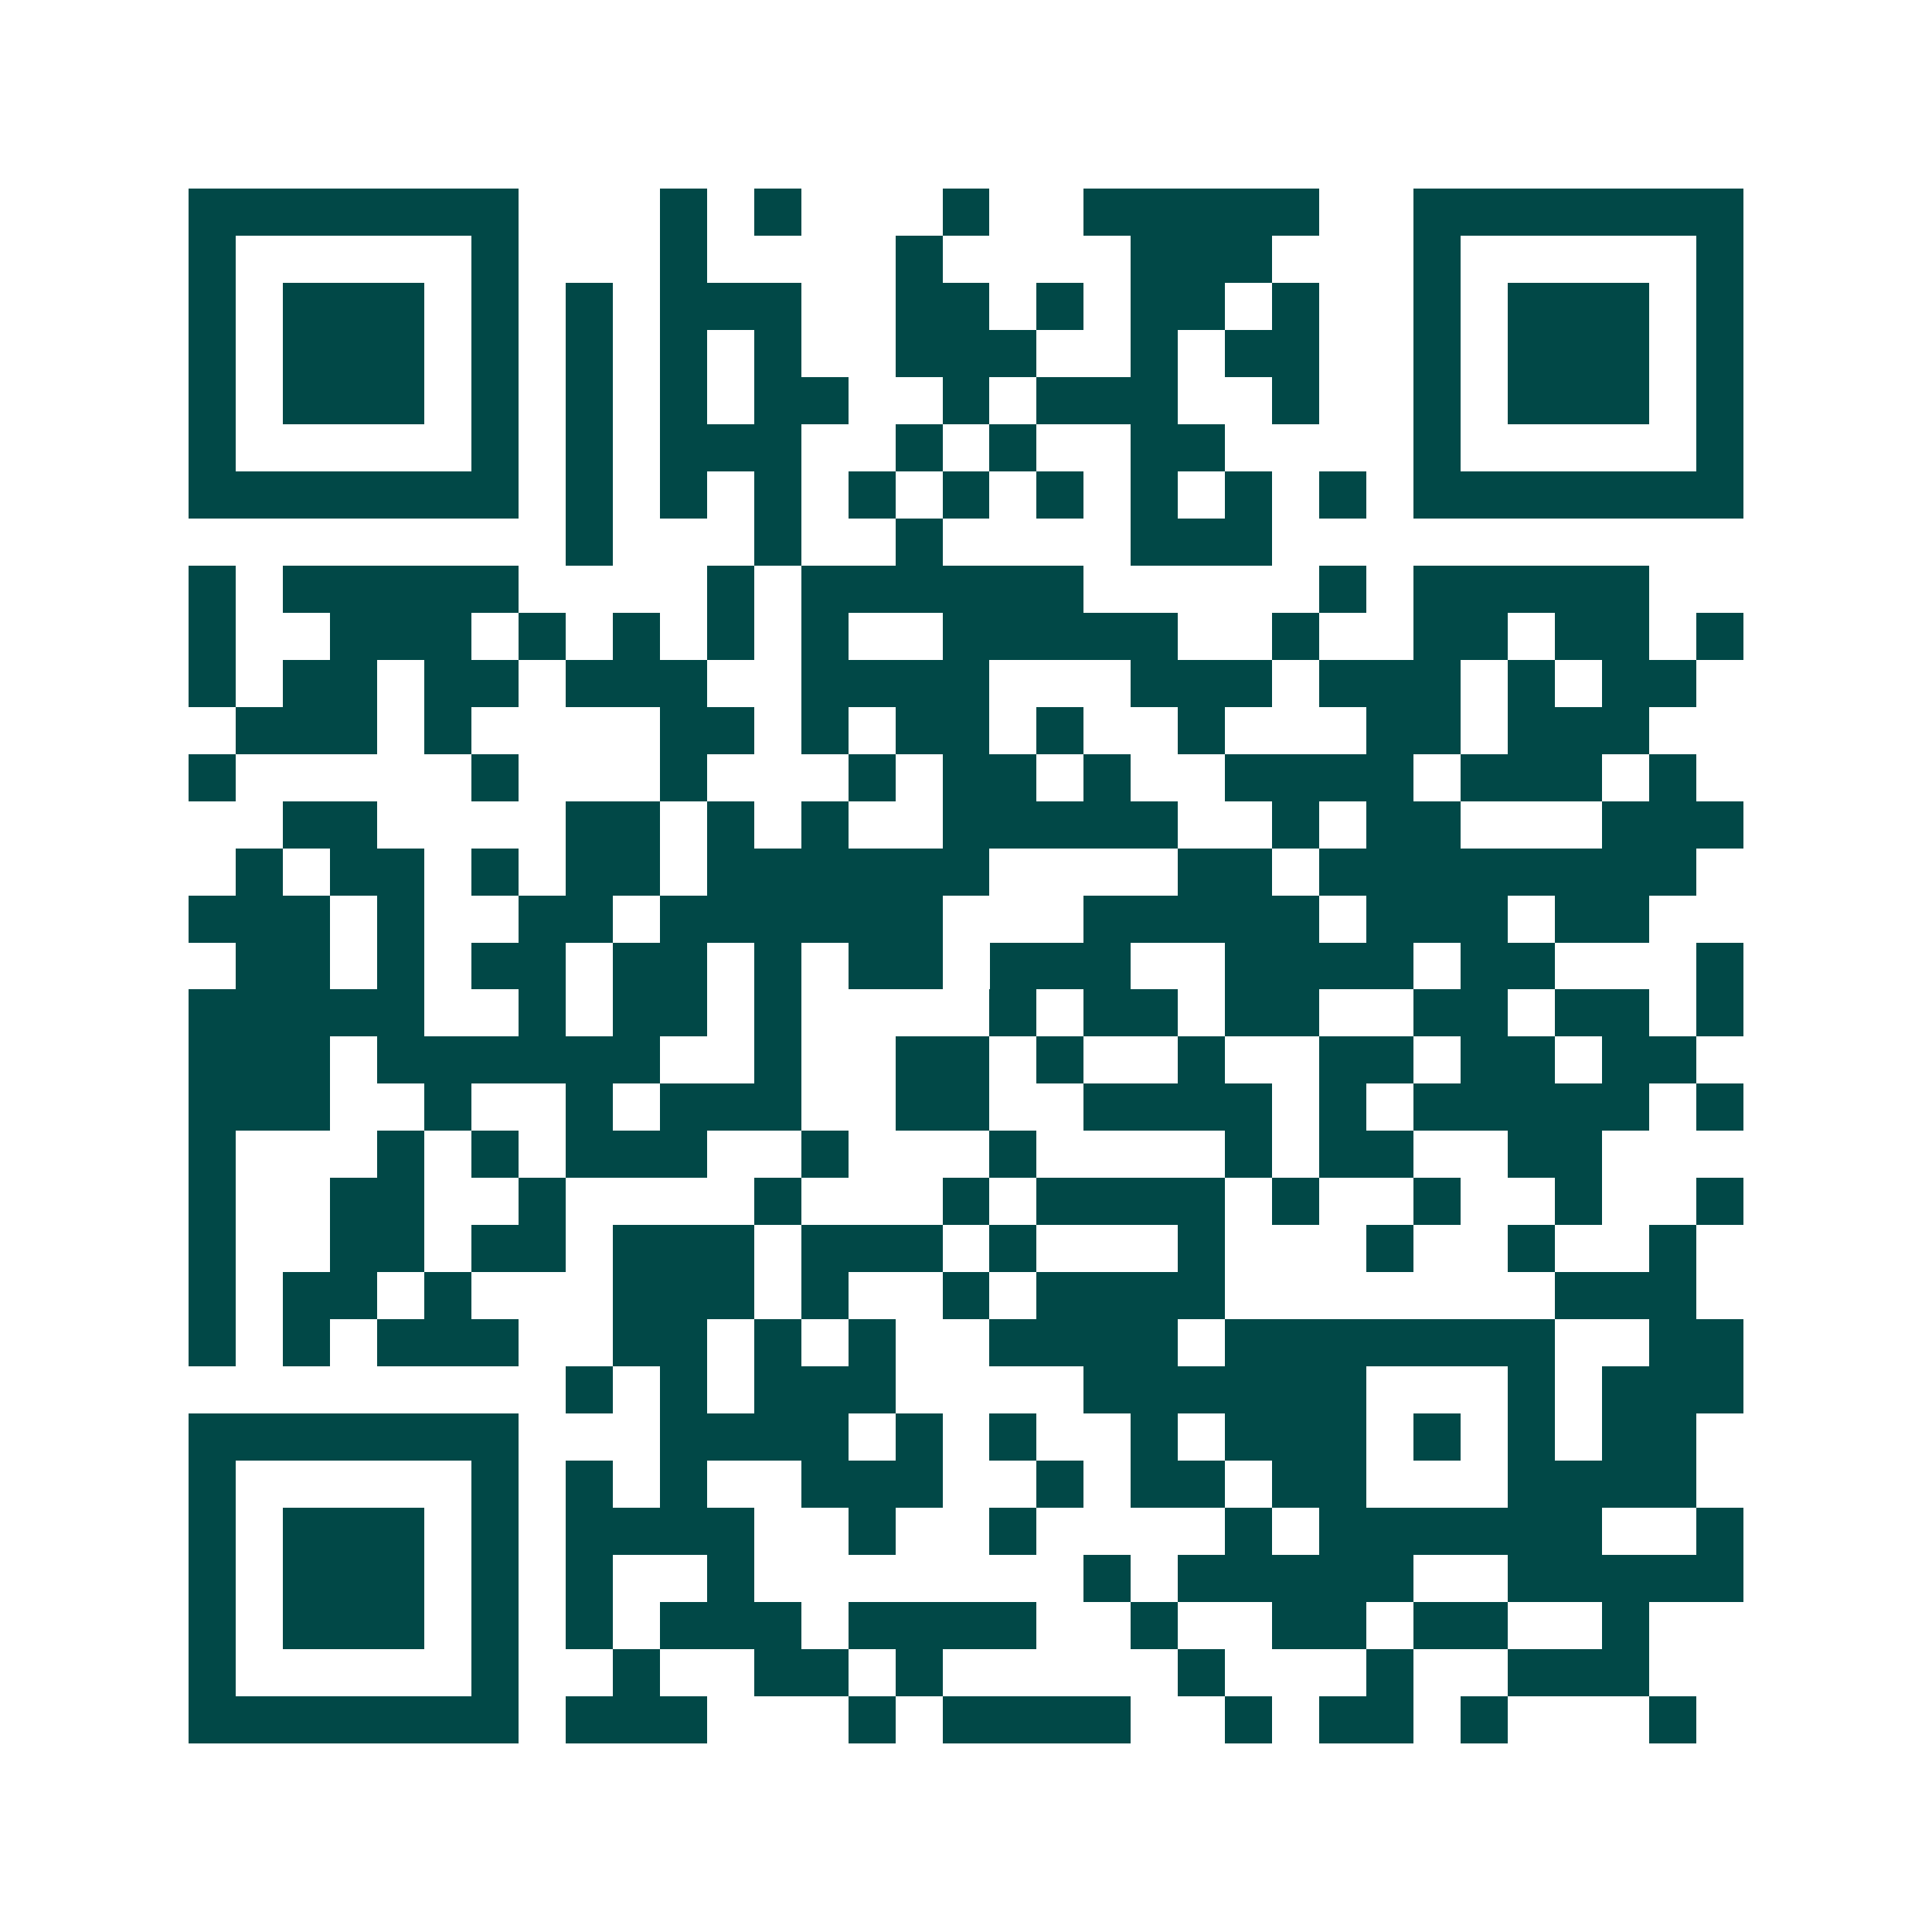 <svg xmlns="http://www.w3.org/2000/svg" width="200" height="200" viewBox="0 0 41 41" shape-rendering="crispEdges"><path fill="#ffffff" d="M0 0h41v41H0z"/><path stroke="#014847" d="M4 4.5h7m3 0h1m1 0h1m3 0h1m2 0h5m2 0h7M4 5.5h1m5 0h1m3 0h1m4 0h1m4 0h3m3 0h1m5 0h1M4 6.5h1m1 0h3m1 0h1m1 0h1m1 0h3m2 0h2m1 0h1m1 0h2m1 0h1m2 0h1m1 0h3m1 0h1M4 7.5h1m1 0h3m1 0h1m1 0h1m1 0h1m1 0h1m2 0h3m2 0h1m1 0h2m2 0h1m1 0h3m1 0h1M4 8.5h1m1 0h3m1 0h1m1 0h1m1 0h1m1 0h2m2 0h1m1 0h3m2 0h1m2 0h1m1 0h3m1 0h1M4 9.5h1m5 0h1m1 0h1m1 0h3m2 0h1m1 0h1m2 0h2m4 0h1m5 0h1M4 10.5h7m1 0h1m1 0h1m1 0h1m1 0h1m1 0h1m1 0h1m1 0h1m1 0h1m1 0h1m1 0h7M12 11.5h1m3 0h1m2 0h1m4 0h3M4 12.5h1m1 0h5m4 0h1m1 0h6m5 0h1m1 0h5M4 13.5h1m2 0h3m1 0h1m1 0h1m1 0h1m1 0h1m2 0h5m2 0h1m2 0h2m1 0h2m1 0h1M4 14.5h1m1 0h2m1 0h2m1 0h3m2 0h4m3 0h3m1 0h3m1 0h1m1 0h2M5 15.5h3m1 0h1m4 0h2m1 0h1m1 0h2m1 0h1m2 0h1m3 0h2m1 0h3M4 16.5h1m5 0h1m3 0h1m3 0h1m1 0h2m1 0h1m2 0h4m1 0h3m1 0h1M6 17.5h2m4 0h2m1 0h1m1 0h1m2 0h5m2 0h1m1 0h2m3 0h3M5 18.5h1m1 0h2m1 0h1m1 0h2m1 0h6m4 0h2m1 0h8M4 19.5h3m1 0h1m2 0h2m1 0h6m3 0h5m1 0h3m1 0h2M5 20.5h2m1 0h1m1 0h2m1 0h2m1 0h1m1 0h2m1 0h3m2 0h4m1 0h2m3 0h1M4 21.5h5m2 0h1m1 0h2m1 0h1m4 0h1m1 0h2m1 0h2m2 0h2m1 0h2m1 0h1M4 22.5h3m1 0h6m2 0h1m2 0h2m1 0h1m2 0h1m2 0h2m1 0h2m1 0h2M4 23.5h3m2 0h1m2 0h1m1 0h3m2 0h2m2 0h4m1 0h1m1 0h5m1 0h1M4 24.5h1m3 0h1m1 0h1m1 0h3m2 0h1m3 0h1m4 0h1m1 0h2m2 0h2M4 25.5h1m2 0h2m2 0h1m4 0h1m3 0h1m1 0h4m1 0h1m2 0h1m2 0h1m2 0h1M4 26.5h1m2 0h2m1 0h2m1 0h3m1 0h3m1 0h1m3 0h1m3 0h1m2 0h1m2 0h1M4 27.5h1m1 0h2m1 0h1m3 0h3m1 0h1m2 0h1m1 0h4m7 0h3M4 28.5h1m1 0h1m1 0h3m2 0h2m1 0h1m1 0h1m2 0h4m1 0h7m2 0h2M12 29.5h1m1 0h1m1 0h3m4 0h6m3 0h1m1 0h3M4 30.5h7m3 0h4m1 0h1m1 0h1m2 0h1m1 0h3m1 0h1m1 0h1m1 0h2M4 31.5h1m5 0h1m1 0h1m1 0h1m2 0h3m2 0h1m1 0h2m1 0h2m3 0h4M4 32.5h1m1 0h3m1 0h1m1 0h4m2 0h1m2 0h1m4 0h1m1 0h6m2 0h1M4 33.5h1m1 0h3m1 0h1m1 0h1m2 0h1m7 0h1m1 0h5m2 0h5M4 34.5h1m1 0h3m1 0h1m1 0h1m1 0h3m1 0h4m2 0h1m2 0h2m1 0h2m2 0h1M4 35.5h1m5 0h1m2 0h1m2 0h2m1 0h1m5 0h1m3 0h1m2 0h3M4 36.5h7m1 0h3m3 0h1m1 0h4m2 0h1m1 0h2m1 0h1m3 0h1"/></svg>
